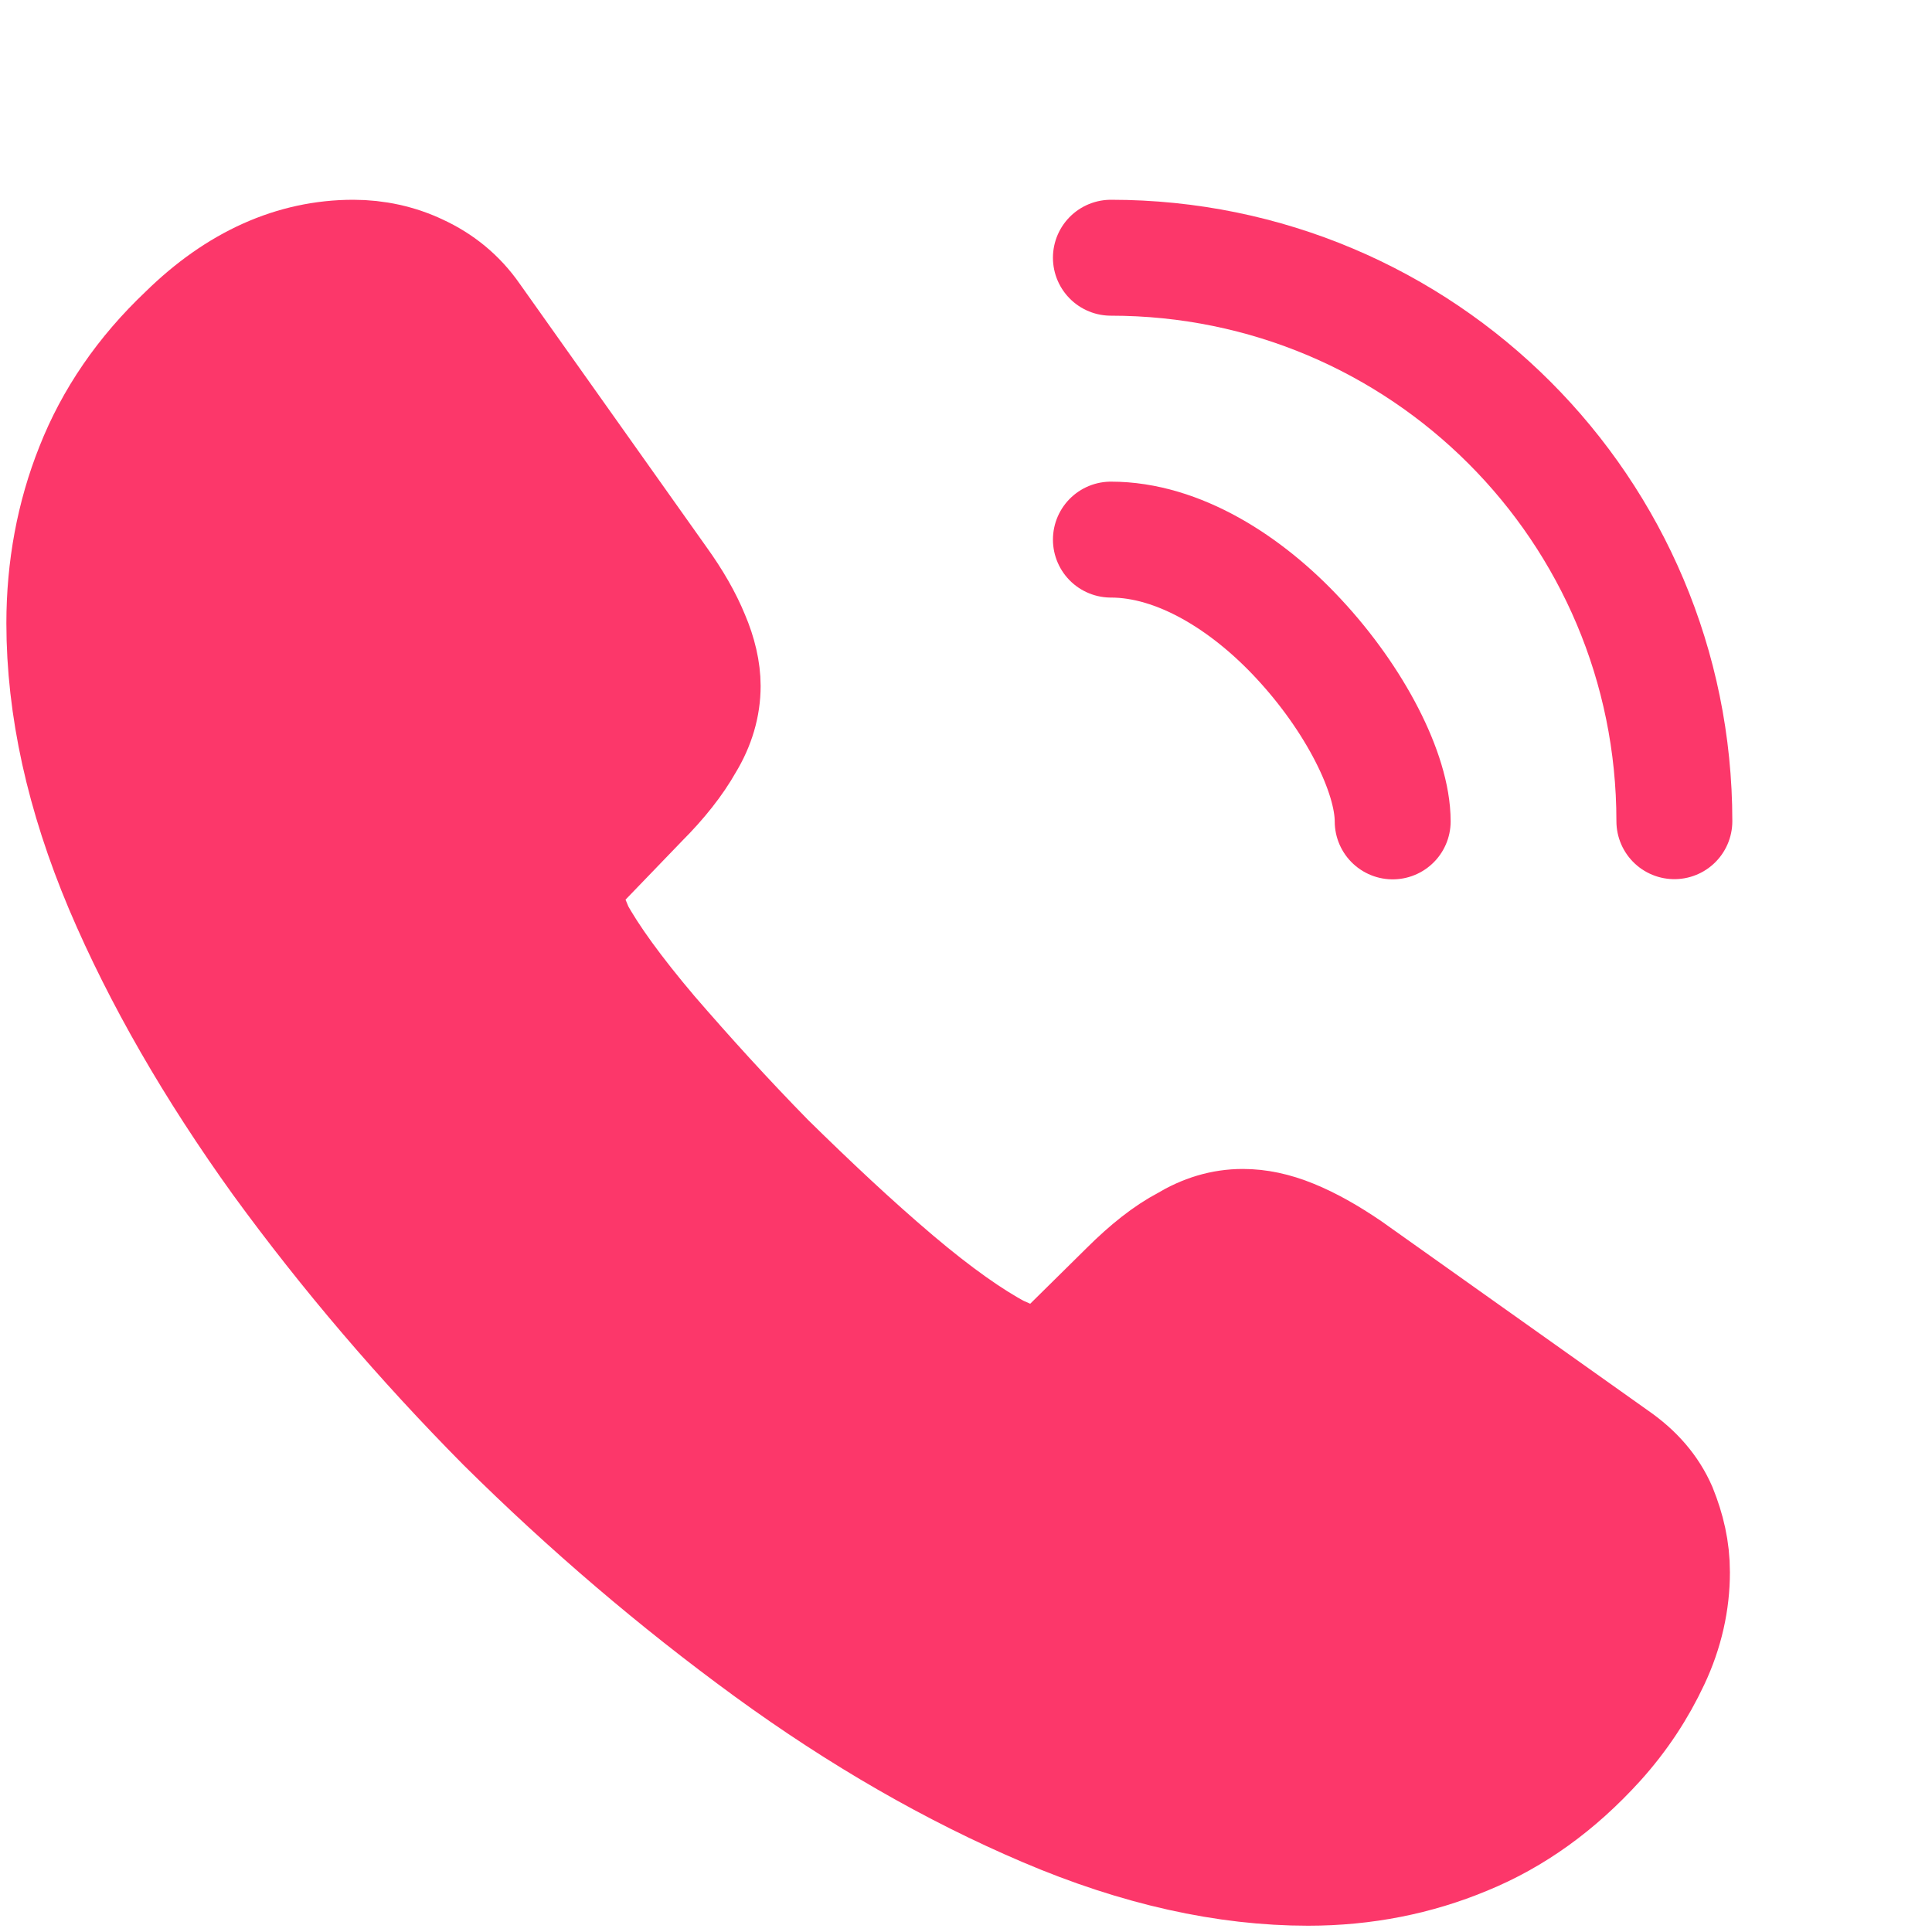 <svg width="20" height="20" viewBox="0 0 20 20" fill="none" xmlns="http://www.w3.org/2000/svg">
<path d="M17.308 16.276C17.308 16.576 17.241 16.885 17.099 17.185C16.958 17.485 16.774 17.768 16.533 18.035C16.124 18.485 15.674 18.81 15.166 19.018C14.666 19.226 14.124 19.335 13.541 19.335C12.691 19.335 11.783 19.135 10.824 18.726C9.866 18.318 8.908 17.768 7.958 17.076C6.999 16.376 6.091 15.601 5.224 14.743C4.366 13.876 3.591 12.968 2.899 12.018C2.216 11.068 1.666 10.118 1.266 9.176C0.866 8.226 0.666 7.318 0.666 6.451C0.666 5.885 0.766 5.343 0.966 4.843C1.166 4.335 1.483 3.868 1.924 3.451C2.458 2.926 3.041 2.668 3.658 2.668C3.891 2.668 4.124 2.718 4.333 2.818C4.549 2.918 4.741 3.068 4.891 3.285L6.824 6.01C6.974 6.218 7.083 6.41 7.158 6.593C7.233 6.768 7.274 6.943 7.274 7.101C7.274 7.301 7.216 7.501 7.099 7.693C6.991 7.885 6.833 8.085 6.633 8.285L5.999 8.943C5.908 9.035 5.866 9.143 5.866 9.276C5.866 9.343 5.874 9.401 5.891 9.468C5.916 9.535 5.941 9.585 5.958 9.635C6.108 9.91 6.366 10.268 6.733 10.701C7.108 11.135 7.508 11.576 7.941 12.018C8.391 12.46 8.824 12.868 9.266 13.243C9.699 13.61 10.058 13.86 10.341 14.01C10.383 14.026 10.433 14.051 10.491 14.076C10.558 14.101 10.624 14.11 10.699 14.11C10.841 14.11 10.949 14.06 11.041 13.968L11.674 13.343C11.883 13.135 12.083 12.976 12.274 12.876C12.466 12.76 12.658 12.701 12.866 12.701C13.024 12.701 13.191 12.735 13.374 12.81C13.558 12.885 13.749 12.993 13.958 13.135L16.716 15.093C16.933 15.243 17.083 15.418 17.174 15.626C17.258 15.835 17.308 16.043 17.308 16.276Z" fill="#FC376A" stroke="#FC376A" stroke-width="1.2" stroke-miterlimit="10"/>
<path d="M14.417 8.503C14.417 8.003 14.025 7.236 13.442 6.611C12.908 6.036 12.2 5.586 11.5 5.586" stroke="#FC376A" stroke-width="1.2" stroke-linecap="round" stroke-linejoin="round"/>
<path d="M17.333 8.501C17.333 5.276 14.725 2.668 11.5 2.668" stroke="#FC376A" stroke-width="1.2" stroke-linecap="round" stroke-linejoin="round"/>
</svg>
